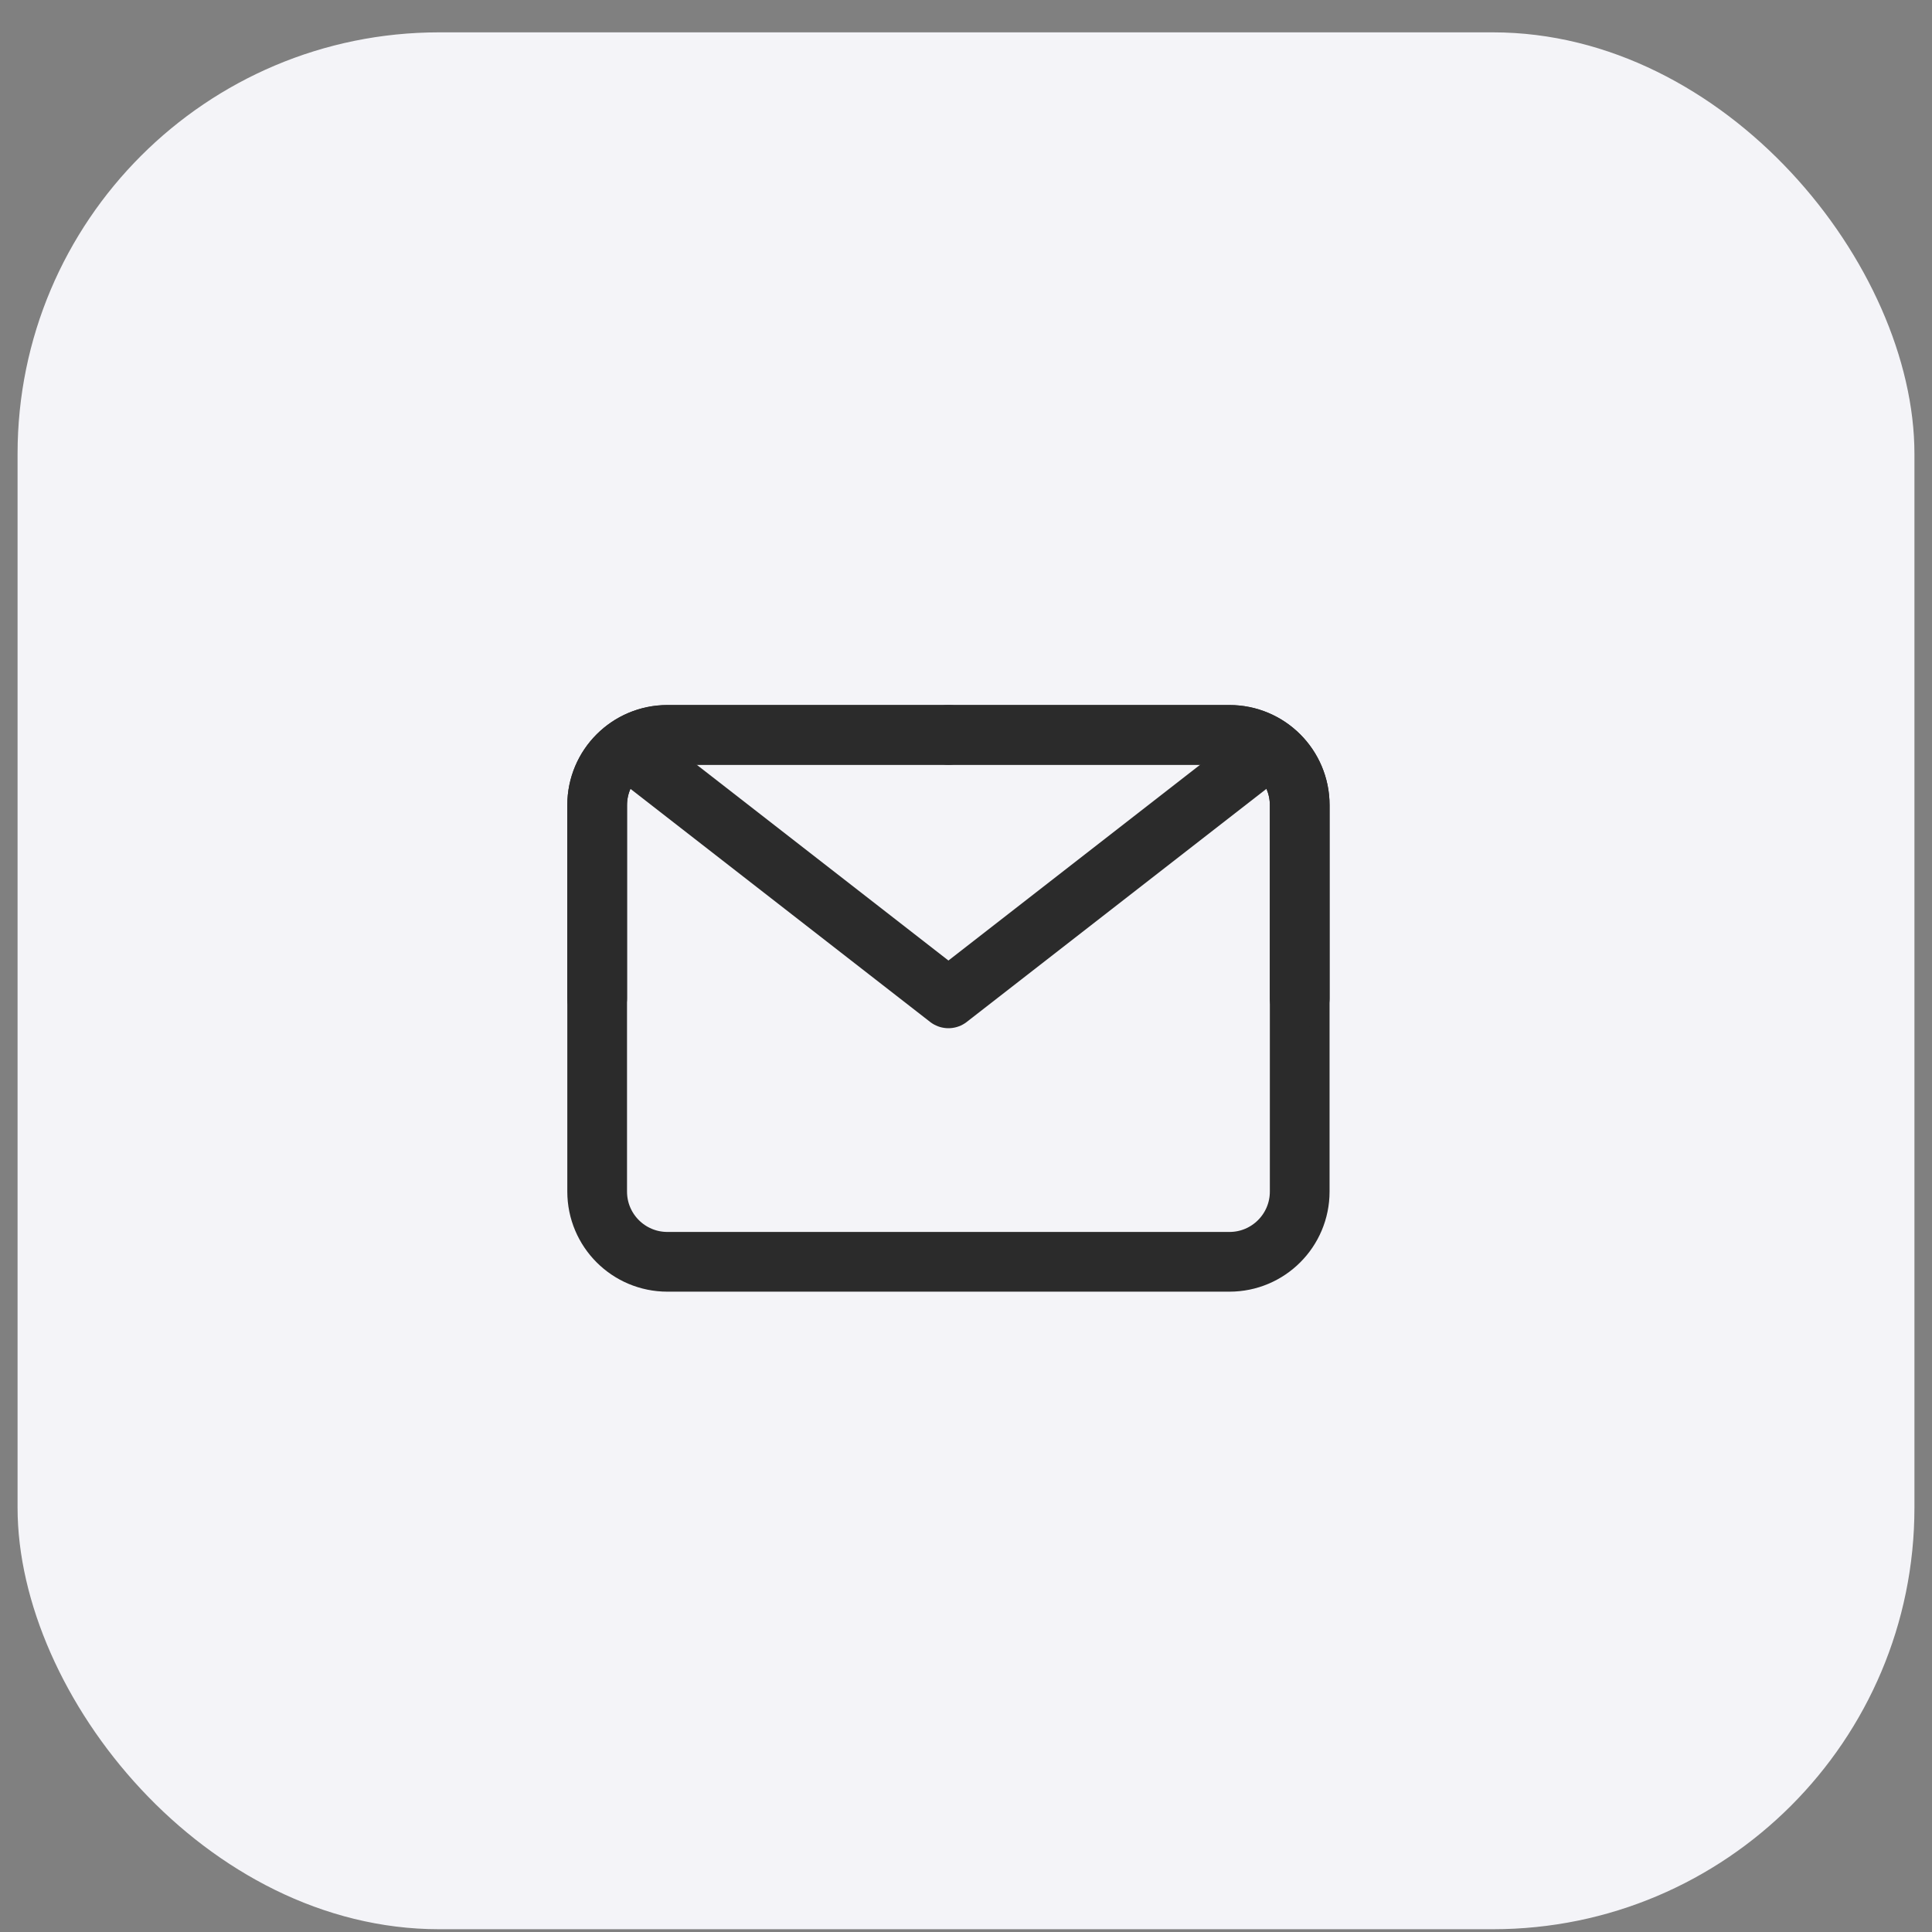 <?xml version="1.0" encoding="UTF-8"?> <svg xmlns="http://www.w3.org/2000/svg" width="55" height="55" viewBox="0 0 55 55" fill="none"><rect x="0" y="0" width="55" height="55" fill="#808080" stroke="none"/><rect x="0.5" y="0.921" width="54" height="54" rx="12" fill="#F4F4F8"></rect><g clip-path="url(#clip0_231_1256)"><path d="M39 16.421H15V40.421H39V16.421Z" fill="white" fill-opacity="0.01"></path><path d="M17 33.921C17 35.026 17.895 35.921 19 35.921H35C36.105 35.921 37 35.026 37 33.921V28.421V22.921C37 21.816 36.105 20.921 35 20.921H27H19C17.895 20.921 17 21.816 17 22.921V28.421V33.921Z" stroke="#2B2B2B" stroke-width="1.7" stroke-linejoin="round"></path><path d="M18 21.421L27 28.421L36 21.421" stroke="#2B2B2B" stroke-width="1.7" stroke-linecap="round" stroke-linejoin="round"></path><path d="M27 20.921H19C17.895 20.921 17 21.816 17 22.921V28.421" stroke="#2B2B2B" stroke-width="1.7" stroke-linecap="round" stroke-linejoin="round"></path><path d="M37 28.421V22.921C37 21.816 36.105 20.921 35 20.921H27" stroke="#2B2B2B" stroke-width="1.7" stroke-linecap="round" stroke-linejoin="round"></path></g><defs><clipPath id="clip0_231_1256"><rect width="24" height="24" fill="white" transform="translate(15 16.421)"></rect></clipPath></defs></svg> 